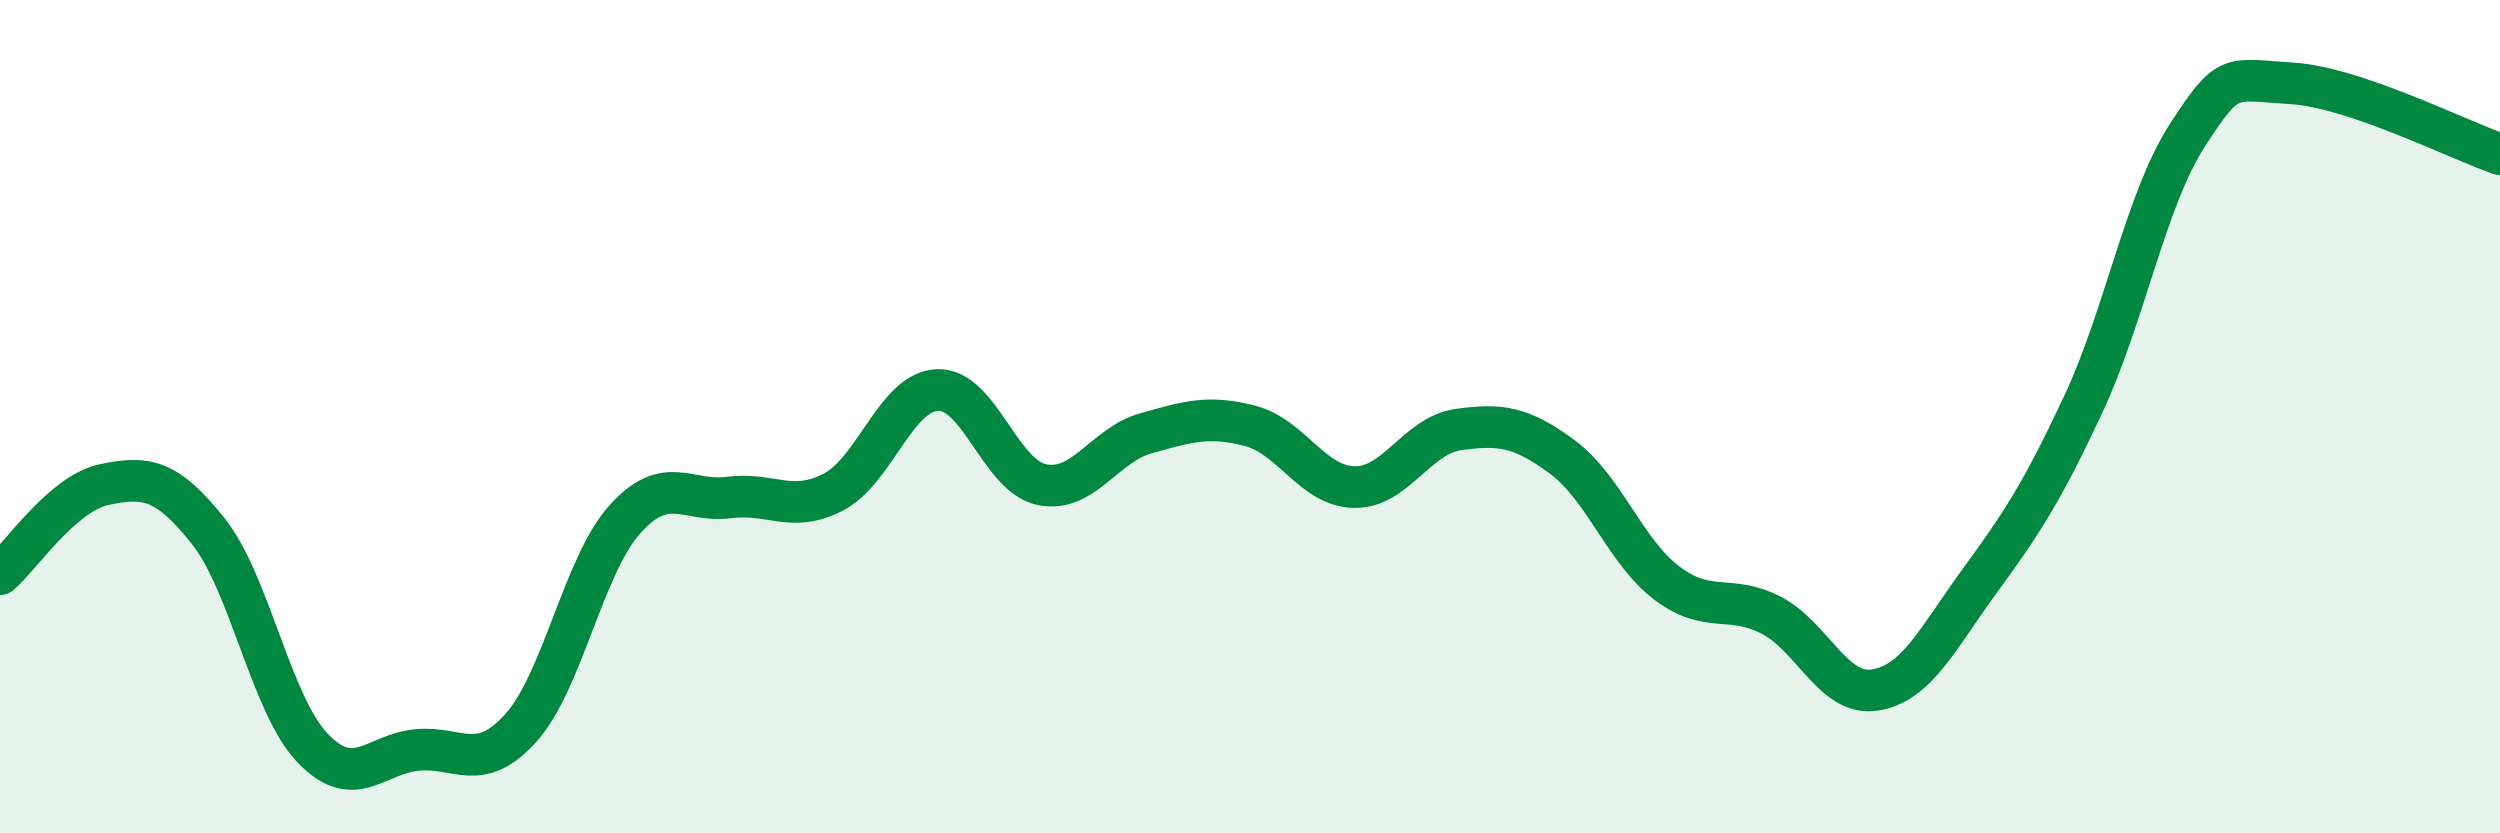 
    <svg width="60" height="20" viewBox="0 0 60 20" xmlns="http://www.w3.org/2000/svg">
      <path
        d="M 0,13.78 C 0.5,13.35 1.5,11.84 2.5,11.63 C 3.5,11.42 4,11.49 5,12.75 C 6,14.01 6.5,16.9 7.5,17.95 C 8.5,19 9,18.1 10,18 C 11,17.9 11.5,18.58 12.5,17.47 C 13.5,16.36 14,13.57 15,12.46 C 16,11.35 16.5,12.07 17.5,11.94 C 18.5,11.81 19,12.33 20,11.81 C 21,11.29 21.5,9.4 22.5,9.36 C 23.5,9.32 24,11.42 25,11.63 C 26,11.84 26.5,10.68 27.5,10.4 C 28.5,10.12 29,9.96 30,10.22 C 31,10.48 31.5,11.67 32.5,11.69 C 33.5,11.71 34,10.45 35,10.31 C 36,10.17 36.5,10.23 37.5,10.97 C 38.5,11.71 39,13.23 40,13.99 C 41,14.75 41.5,14.25 42.5,14.76 C 43.5,15.27 44,16.72 45,16.56 C 46,16.4 46.5,15.33 47.5,13.96 C 48.5,12.59 49,11.84 50,9.7 C 51,7.56 51.5,4.78 52.5,3.24 C 53.5,1.7 53.5,1.91 55,2 C 56.5,2.09 59,3.36 60,3.7L60 20L0 20Z"
        fill="#008740"
        opacity="0.1"
        stroke-linecap="round"
        stroke-linejoin="round"
      />
      <path
        d="M 0,13.78 C 0.5,13.35 1.5,11.84 2.5,11.63 C 3.5,11.42 4,11.49 5,12.75 C 6,14.01 6.5,16.9 7.5,17.95 C 8.5,19 9,18.1 10,18 C 11,17.9 11.5,18.58 12.5,17.47 C 13.5,16.36 14,13.57 15,12.46 C 16,11.35 16.5,12.07 17.5,11.94 C 18.5,11.81 19,12.33 20,11.81 C 21,11.29 21.5,9.4 22.5,9.36 C 23.5,9.32 24,11.42 25,11.63 C 26,11.84 26.5,10.68 27.5,10.4 C 28.5,10.12 29,9.96 30,10.22 C 31,10.48 31.5,11.67 32.5,11.69 C 33.5,11.71 34,10.45 35,10.31 C 36,10.17 36.5,10.23 37.5,10.97 C 38.5,11.71 39,13.23 40,13.99 C 41,14.75 41.5,14.25 42.5,14.76 C 43.5,15.27 44,16.72 45,16.56 C 46,16.4 46.5,15.33 47.5,13.96 C 48.5,12.59 49,11.84 50,9.7 C 51,7.56 51.5,4.78 52.5,3.24 C 53.5,1.7 53.5,1.91 55,2 C 56.5,2.09 59,3.36 60,3.7"
        stroke="#008740"
        stroke-width="1"
        fill="none"
        stroke-linecap="round"
        stroke-linejoin="round"
      />
    </svg>
  